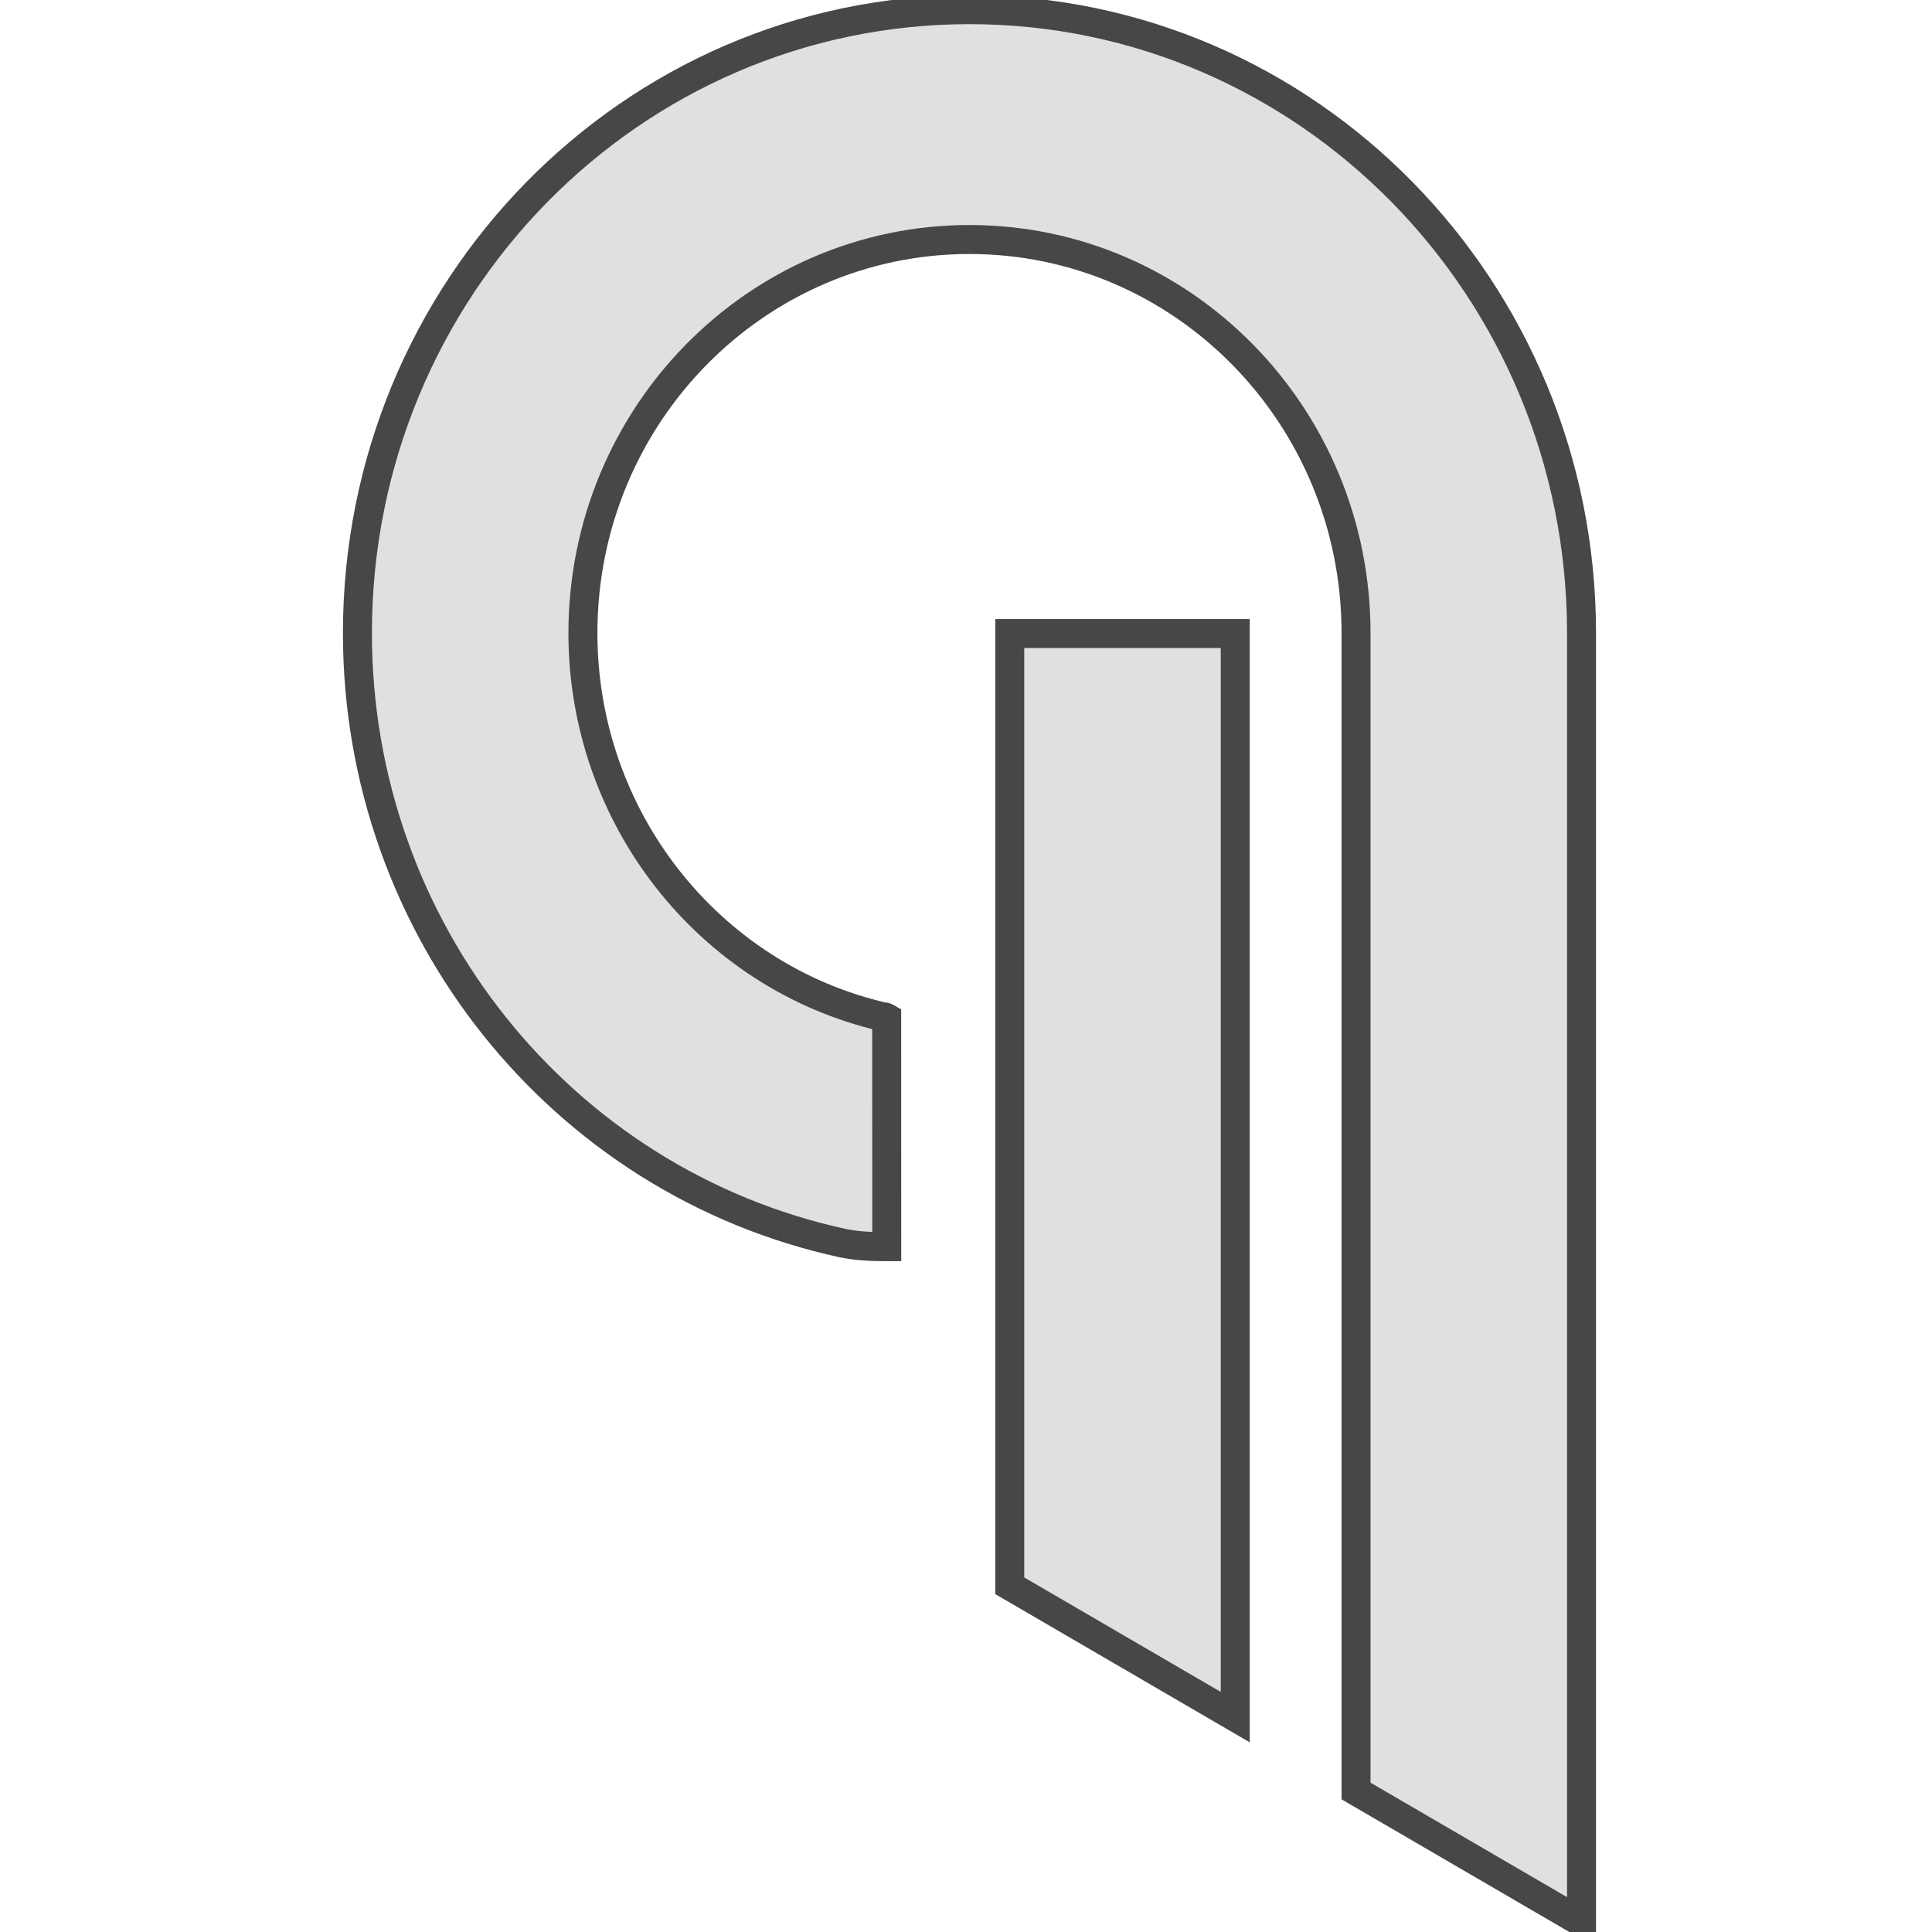 <svg width="200" height="200" viewBox="0 0 200 200" fill="none" xmlns="http://www.w3.org/2000/svg">
<g clip-path="url(#clip0)">
<path fill-rule="evenodd" clip-rule="evenodd" d="M91.392 105.258C73.378 101.067 60.343 84.653 60.343 65.538C60.343 43.038 78.257 24.794 100.36 24.794C122.463 24.794 140.377 43.038 140.377 65.538V185.403L163.72 199V65.538C163.72 29.892 135.351 1 100.36 1C65.37 1 37 29.892 37 65.538C37 96.148 58.075 122.361 87.268 128.694C88.655 128.974 90.027 129.056 91.795 129.056L91.789 105.352C91.638 105.263 91.507 105.261 91.397 105.258L91.392 105.258ZM91.204 105.253C91.172 105.252 91.144 105.25 91.12 105.249L91.147 105.251L91.204 105.253ZM127.871 65.583H104.528V164.158L127.871 177.755V65.583Z" fill="#E0E0E0"/>
<path d="M91.392 105.258L91.052 106.719L91.207 106.755L91.365 106.758L91.392 105.258ZM140.377 185.403H138.877V186.266L139.622 186.7L140.377 185.403ZM163.72 199L162.965 200.296L165.22 201.61V199H163.72ZM87.268 128.694L86.95 130.16L86.96 130.162L86.971 130.164L87.268 128.694ZM91.795 129.056L91.795 130.556L93.295 130.556L93.295 129.056L91.795 129.056ZM91.789 105.352L93.289 105.352L93.289 104.494L92.549 104.059L91.789 105.352ZM91.397 105.258L91.427 103.759L91.424 103.759L91.397 105.258ZM91.12 105.249L91.21 103.752L91.019 106.746L91.12 105.249ZM91.204 105.253L91.144 106.752L91.264 103.754L91.204 105.253ZM91.147 105.251L91.046 106.747L91.067 106.749L91.087 106.75L91.147 105.251ZM104.528 65.583V64.083H103.028V65.583H104.528ZM127.871 65.583H129.371V64.083H127.871V65.583ZM104.528 164.158H103.028V165.02L103.773 165.454L104.528 164.158ZM127.871 177.755L127.116 179.051L129.371 180.364V177.755H127.871ZM58.843 65.538C58.843 85.337 72.346 102.366 91.052 106.719L91.732 103.797C74.411 99.767 61.843 83.969 61.843 65.538H58.843ZM100.36 23.294C77.403 23.294 58.843 42.235 58.843 65.538H61.843C61.843 43.841 79.111 26.294 100.36 26.294V23.294ZM141.877 65.538C141.877 42.235 123.317 23.294 100.36 23.294V26.294C121.609 26.294 138.877 43.841 138.877 65.538H141.877ZM141.877 185.403V65.538H138.877V185.403H141.877ZM164.475 197.704L141.132 184.107L139.622 186.7L162.965 200.296L164.475 197.704ZM162.22 65.538V199H165.22V65.538H162.22ZM100.36 2.5C134.496 2.5 162.22 30.695 162.22 65.538H165.22C165.22 29.09 136.205 -0.5 100.36 -0.5V2.5ZM38.5 65.538C38.5 30.695 66.224 2.5 100.36 2.5V-0.5C64.515 -0.5 35.5 29.09 35.5 65.538H38.5ZM87.586 127.228C59.096 121.048 38.5 95.455 38.5 65.538H35.5C35.5 96.841 57.055 123.675 86.95 130.16L87.586 127.228ZM91.794 127.556C90.072 127.556 88.812 127.476 87.565 127.224L86.971 130.164C88.498 130.473 89.983 130.556 91.795 130.556L91.794 127.556ZM90.289 105.352L90.295 129.056L93.295 129.056L93.289 105.352L90.289 105.352ZM91.367 106.758C91.43 106.759 91.376 106.761 91.307 106.748C91.219 106.732 91.121 106.699 91.029 106.645L92.549 104.059C92.04 103.759 91.565 103.762 91.427 103.759L91.367 106.758ZM91.365 106.758L91.37 106.758L91.424 103.759L91.419 103.759L91.365 106.758ZM91.03 106.746C91.066 106.748 91.104 106.75 91.143 106.752L91.264 103.754C91.24 103.753 91.222 103.752 91.21 103.752L91.03 106.746ZM91.248 103.754L91.221 103.752L91.019 106.746L91.046 106.747L91.248 103.754ZM91.264 103.754L91.207 103.752L91.087 106.75L91.144 106.752L91.264 103.754ZM104.528 67.083H127.871V64.083H104.528V67.083ZM106.028 164.158V65.583H103.028V164.158H106.028ZM128.626 176.459L105.283 162.862L103.773 165.454L127.116 179.051L128.626 176.459ZM126.371 65.583V177.755H129.371V65.583H126.371Z" fill="#474747"/>
</g>
<defs>
<clipPath id="clip0">
<rect width="200" height="200" fill="white"/>
</clipPath>
</defs>
</svg>
